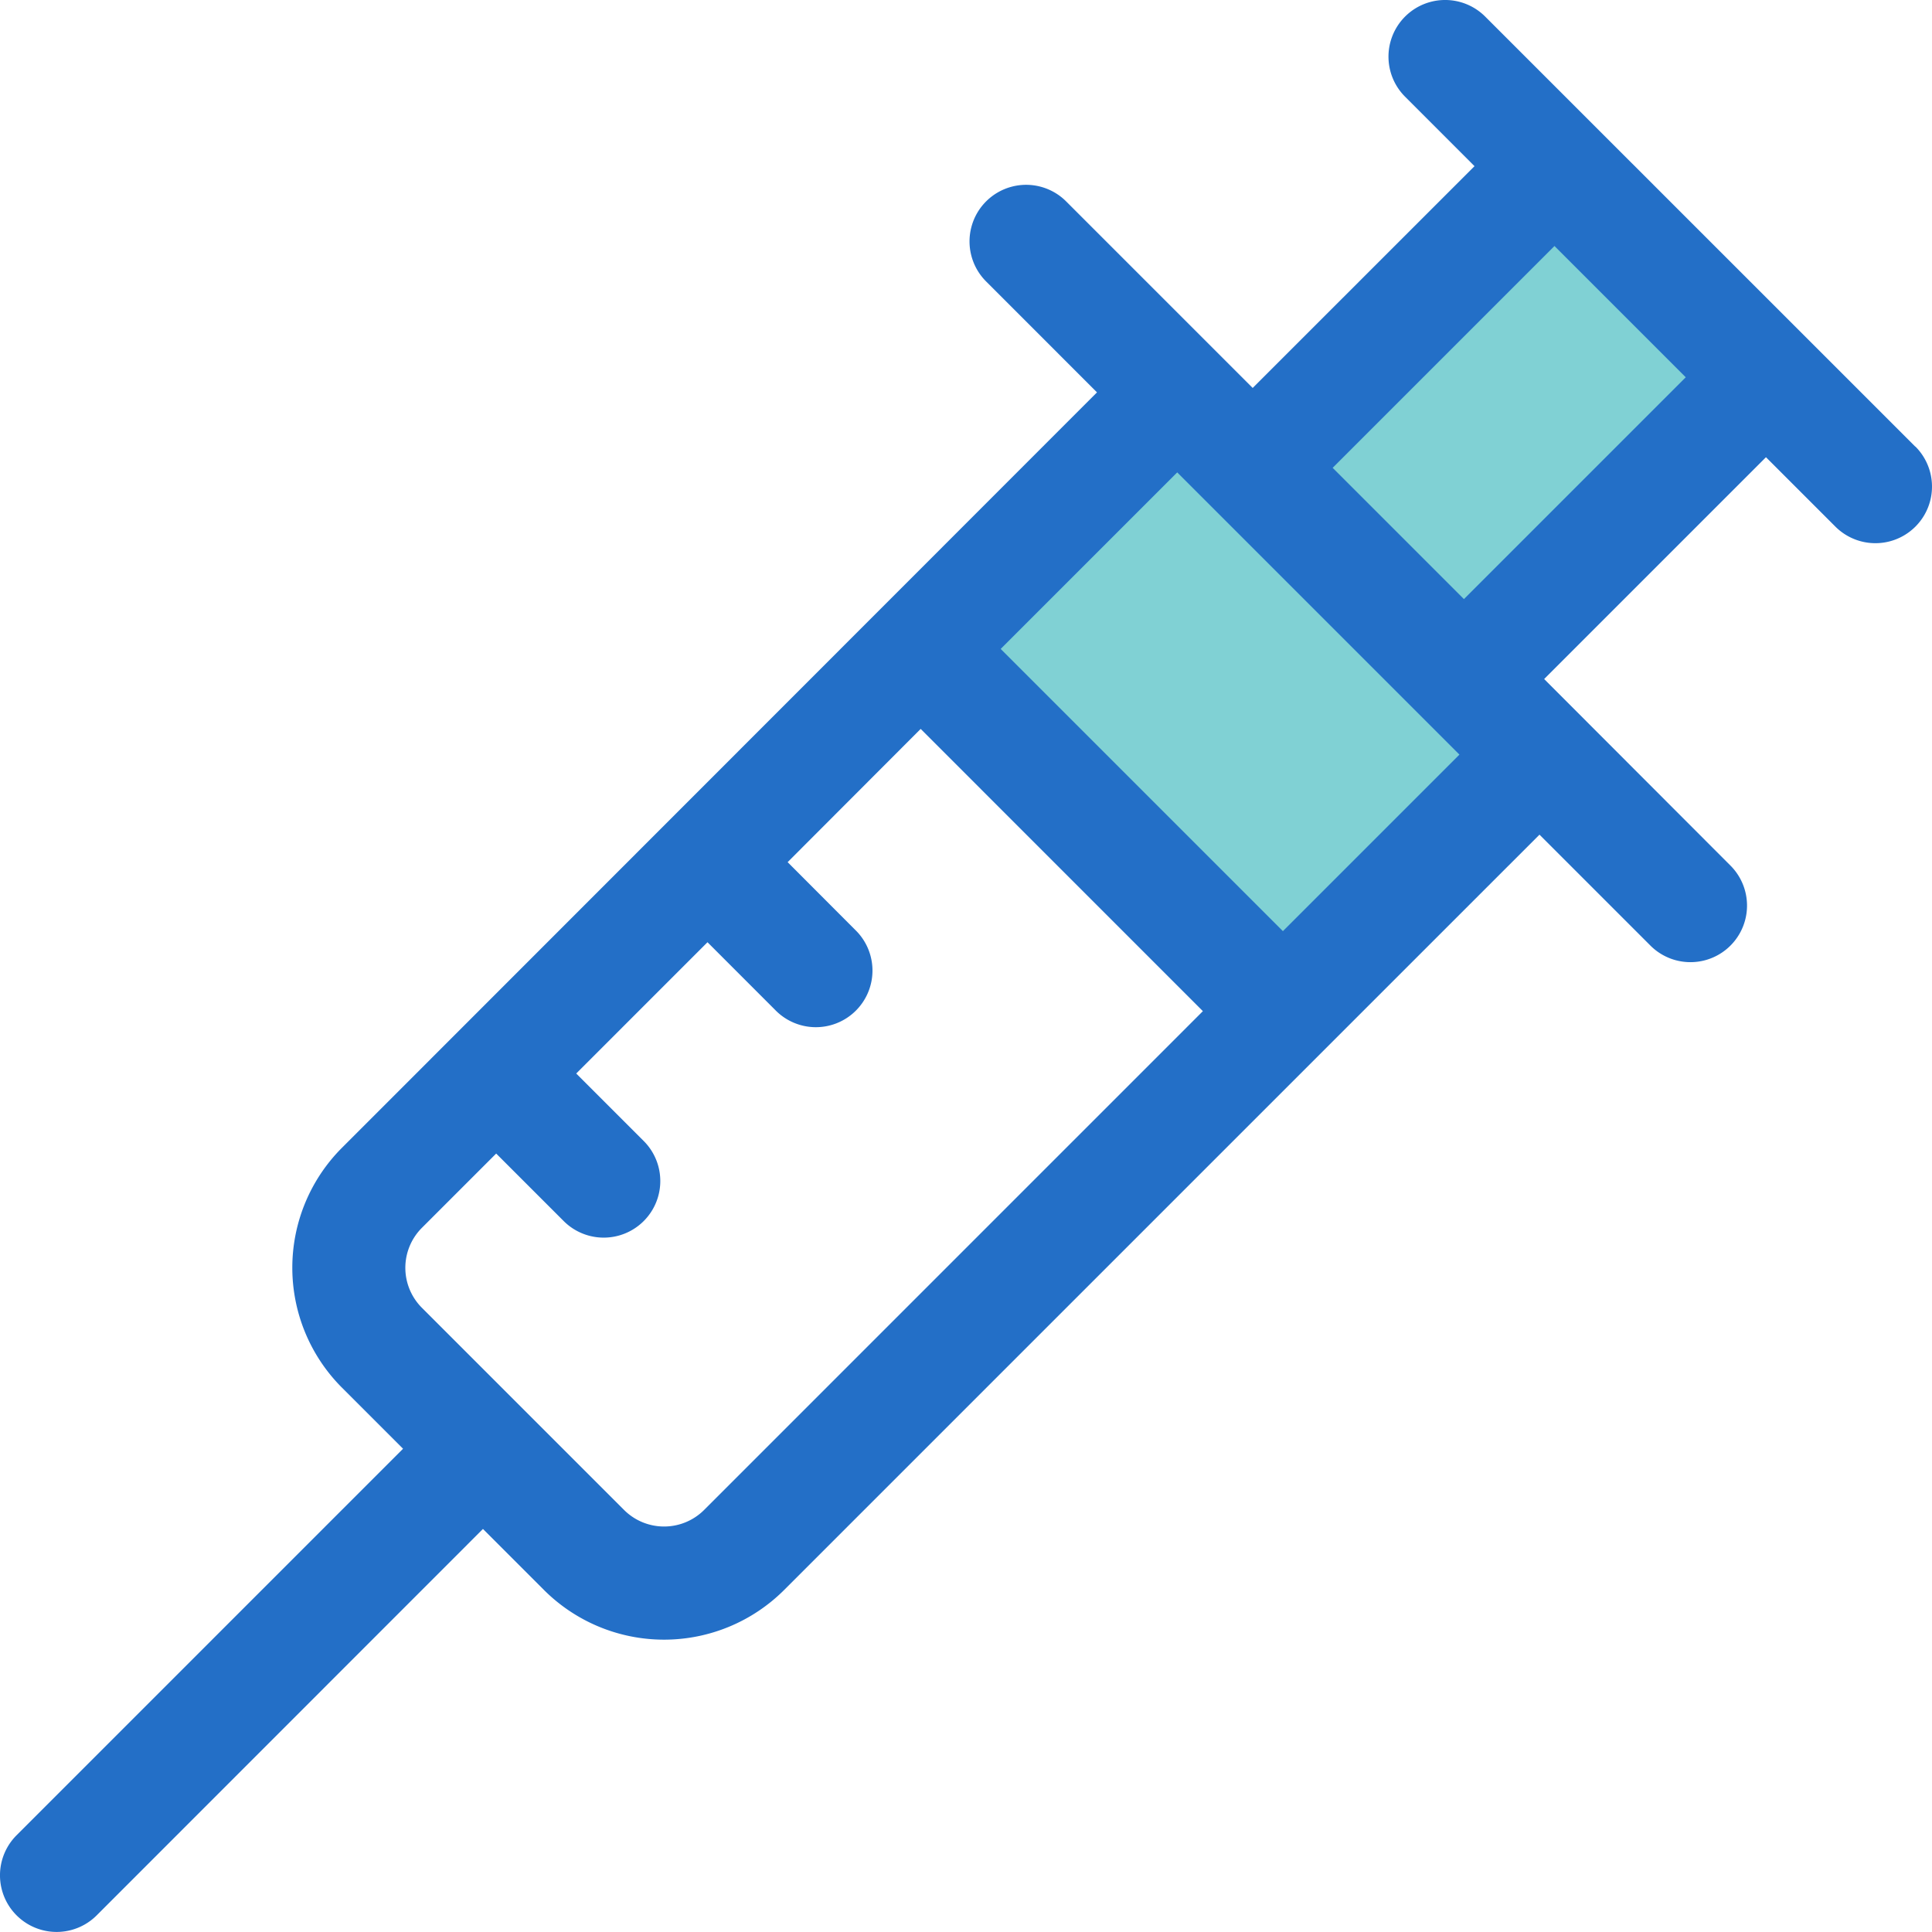 <svg xmlns="http://www.w3.org/2000/svg" viewBox="0 0 55.926 55.924"><g id="レイヤー_2" data-name="レイヤー 2"><g id="レイヤー_1-2" data-name="レイヤー 1"><path id="パス_8565" data-name="パス 8565" d="M55.444,12.93h0L42.991.479A1.639,1.639,0,0,0,40.674,2.8l2.009,2.01L36.262,11.23l-5.4-5.4a1.638,1.638,0,1,0-2.317,2.317l3.21,3.211L9.9,33.224a4.912,4.912,0,0,0,0,6.946h0l1.767,1.767L.479,53.126A1.639,1.639,0,1,0,2.8,55.443h0L13.98,44.259l1.767,1.767a4.92,4.92,0,0,0,6.951,0L44.564,24.161l3.211,3.211a1.638,1.638,0,1,0,2.317-2.316l-5.393-5.4,6.421-6.421,2.009,2.009a1.638,1.638,0,0,0,2.317-2.317h0M20.382,43.709a1.64,1.64,0,0,1-2.317,0l-5.852-5.852a1.637,1.637,0,0,1,0-2.315h0l2.15-2.15,1.954,1.954a1.638,1.638,0,0,0,2.317-2.317L16.68,31.075l3.8-3.8,1.954,1.955a1.639,1.639,0,1,0,2.36-2.275l-.043-.043L22.8,24.957,26.651,21.1l8.169,8.17Z" style="fill:#236fc7"/><rect id="長方形_1779" data-name="長方形 1779" x="31.994" y="14.538" width="7.227" height="11.553" transform="translate(-3.936 31.128) rotate(-45)" style="fill:#80d1d4"/><rect id="長方形_1780" data-name="長方形 1780" x="39.147" y="9.545" width="9.081" height="5.374" transform="translate(4.146 34.474) rotate(-45)" style="fill:#80d1d4"/></g></g></svg>